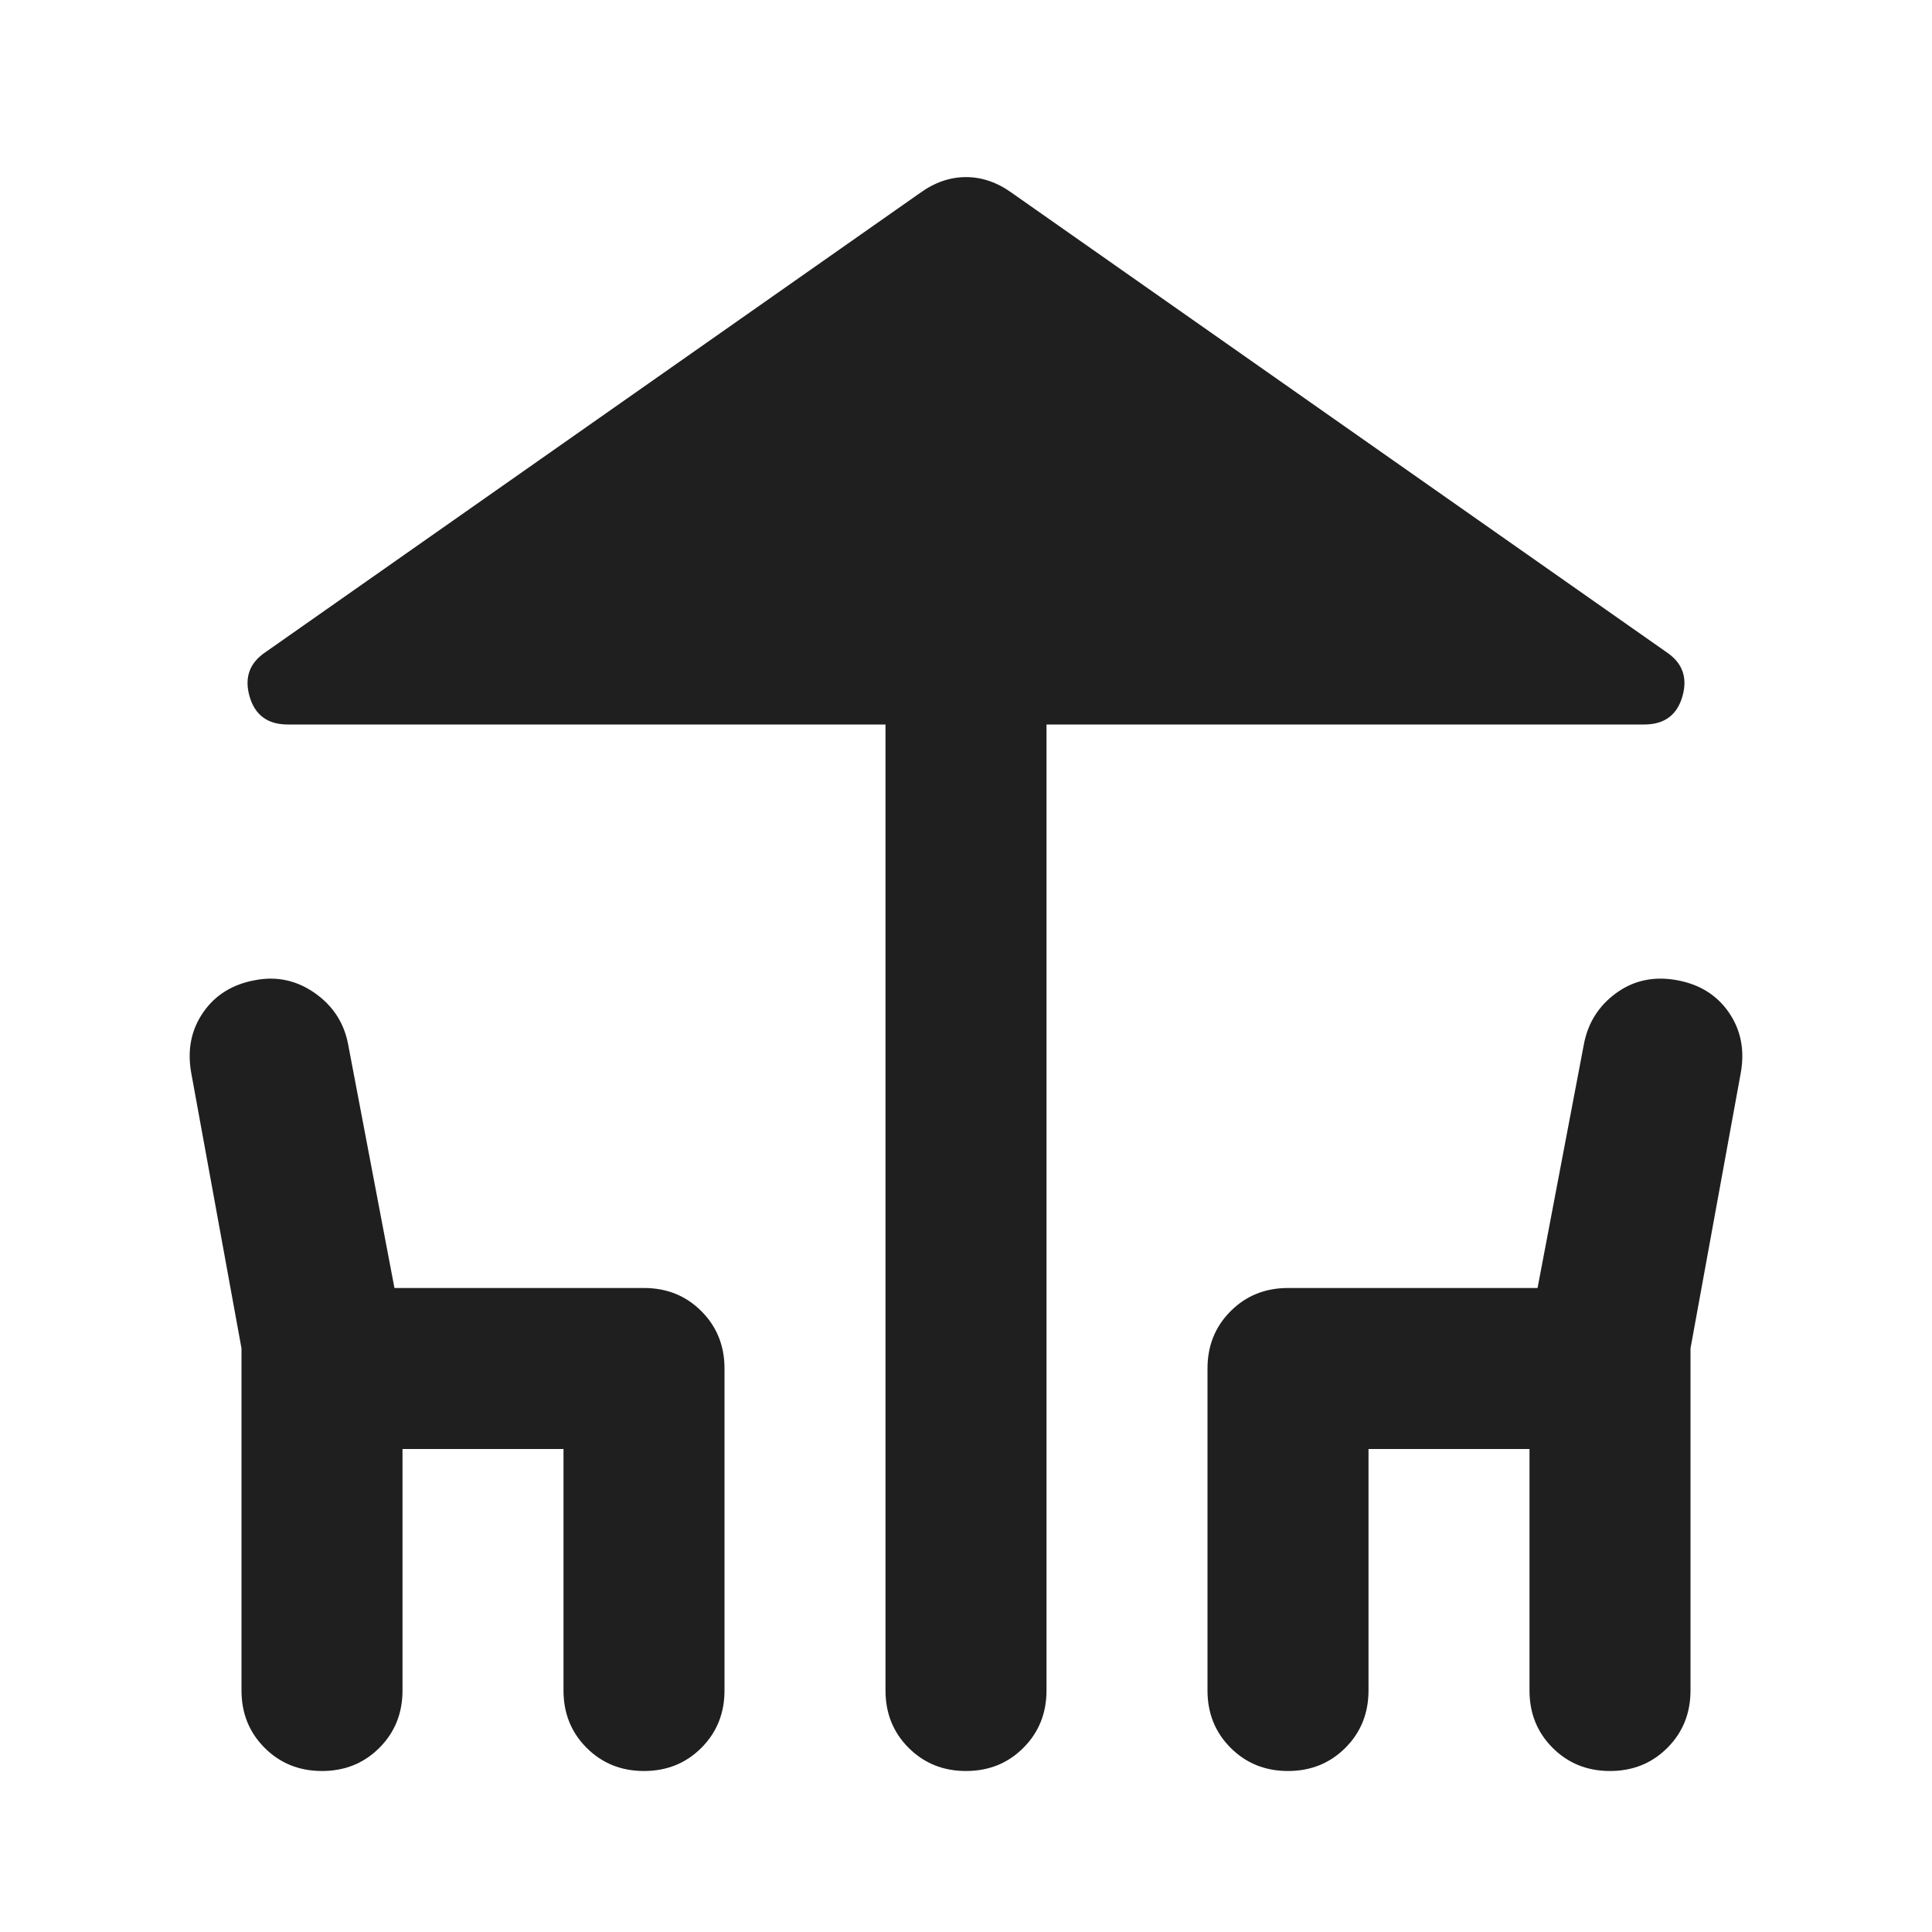 <svg xmlns="http://www.w3.org/2000/svg" height="24px" viewBox="0 -960 960 960" width="24px" fill="#1f1f1f"><path d="M440-120v-480H143q-15 0-19-14t8-22l325-228q11-8 23-8t23 8l325 228q12 8 8 22t-19 14H520v480q0 17-11.5 28.5T480-80q-17 0-28.5-11.5T440-120Zm-320 0v-170L95-427q-3-17 6-30t26-16q16-3 29.5 6.5T173-441l23 121h124q17 0 28.5 11.5T360-280v160q0 17-11.5 28.5T320-80q-17 0-28.5-11.5T280-120v-120h-80v120q0 17-11.5 28.5T160-80q-17 0-28.5-11.5T120-120Zm480 0v-160q0-17 11.5-28.5T640-320h124l23-121q3-16 16-25.5t30-6.5q17 3 26 16t6 30l-25 137v170q0 17-11.5 28.5T800-80q-17 0-28.5-11.5T760-120v-120h-80v120q0 17-11.5 28.5T640-80q-17 0-28.5-11.5T600-120Z"/></svg>